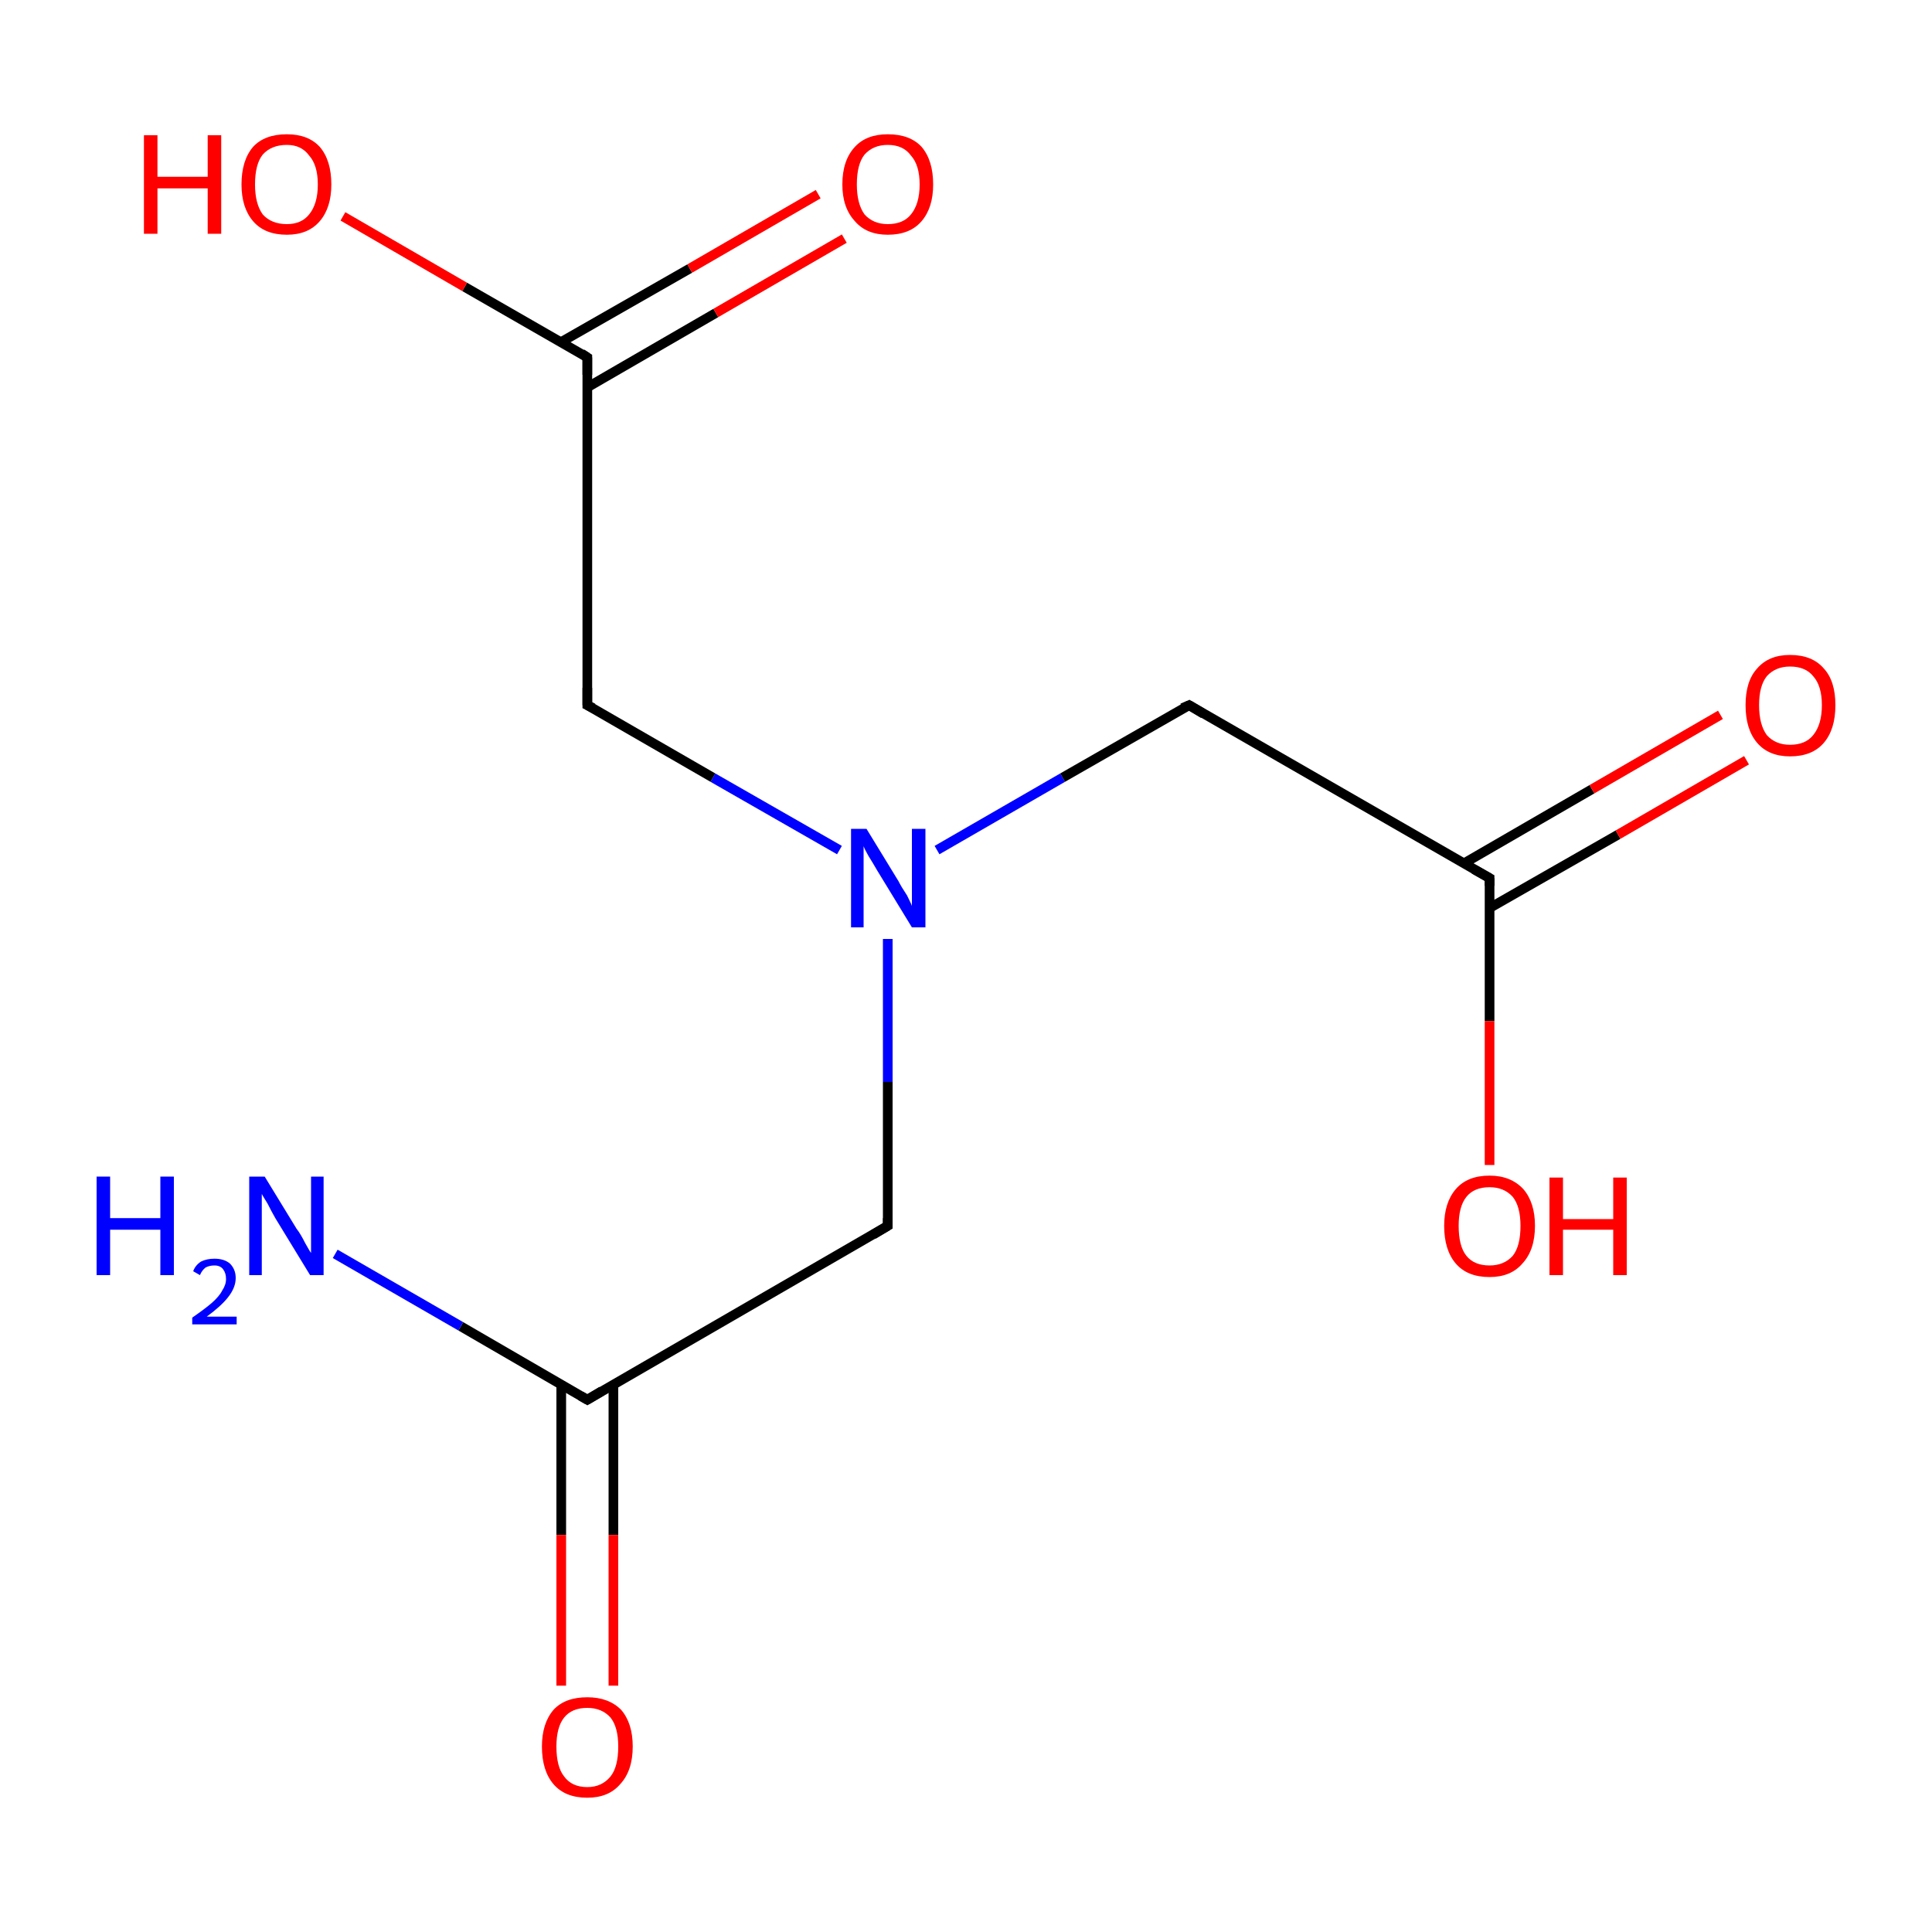 <?xml version='1.0' encoding='iso-8859-1'?>
<svg version='1.1' baseProfile='full'
              xmlns='http://www.w3.org/2000/svg'
                      xmlns:rdkit='http://www.rdkit.org/xml'
                      xmlns:xlink='http://www.w3.org/1999/xlink'
                  xml:space='preserve'
width='200px' height='200px' viewBox='0 0 200 200'>
<!-- END OF HEADER -->
<rect style='opacity:1.0;fill:#FFFFFF;stroke:none' width='200.0' height='200.0' x='0.0' y='0.0'> </rect>
<path class='bond-0 atom-0 atom-1' d='M 86.9,88.0 L 73.8,80.5' style='fill:none;fill-rule:evenodd;stroke:#0000FF;stroke-width:1.0px;stroke-linecap:butt;stroke-linejoin:miter;stroke-opacity:1' />
<path class='bond-0 atom-0 atom-1' d='M 73.8,80.5 L 60.8,73.0' style='fill:none;fill-rule:evenodd;stroke:#000000;stroke-width:1.0px;stroke-linecap:butt;stroke-linejoin:miter;stroke-opacity:1' />
<path class='bond-1 atom-0 atom-5' d='M 97.0,88.0 L 110.0,80.5' style='fill:none;fill-rule:evenodd;stroke:#0000FF;stroke-width:1.0px;stroke-linecap:butt;stroke-linejoin:miter;stroke-opacity:1' />
<path class='bond-1 atom-0 atom-5' d='M 110.0,80.5 L 123.1,73.0' style='fill:none;fill-rule:evenodd;stroke:#000000;stroke-width:1.0px;stroke-linecap:butt;stroke-linejoin:miter;stroke-opacity:1' />
<path class='bond-2 atom-0 atom-9' d='M 91.9,97.2 L 91.9,112.0' style='fill:none;fill-rule:evenodd;stroke:#0000FF;stroke-width:1.0px;stroke-linecap:butt;stroke-linejoin:miter;stroke-opacity:1' />
<path class='bond-2 atom-0 atom-9' d='M 91.9,112.0 L 91.9,126.9' style='fill:none;fill-rule:evenodd;stroke:#000000;stroke-width:1.0px;stroke-linecap:butt;stroke-linejoin:miter;stroke-opacity:1' />
<path class='bond-3 atom-1 atom-2' d='M 60.8,73.0 L 60.8,37.0' style='fill:none;fill-rule:evenodd;stroke:#000000;stroke-width:1.0px;stroke-linecap:butt;stroke-linejoin:miter;stroke-opacity:1' />
<path class='bond-4 atom-2 atom-3' d='M 60.8,37.0 L 48.1,29.7' style='fill:none;fill-rule:evenodd;stroke:#000000;stroke-width:1.0px;stroke-linecap:butt;stroke-linejoin:miter;stroke-opacity:1' />
<path class='bond-4 atom-2 atom-3' d='M 48.1,29.7 L 35.5,22.4' style='fill:none;fill-rule:evenodd;stroke:#FF0000;stroke-width:1.0px;stroke-linecap:butt;stroke-linejoin:miter;stroke-opacity:1' />
<path class='bond-5 atom-2 atom-4' d='M 60.8,40.1 L 74.1,32.4' style='fill:none;fill-rule:evenodd;stroke:#000000;stroke-width:1.0px;stroke-linecap:butt;stroke-linejoin:miter;stroke-opacity:1' />
<path class='bond-5 atom-2 atom-4' d='M 74.1,32.4 L 87.4,24.7' style='fill:none;fill-rule:evenodd;stroke:#FF0000;stroke-width:1.0px;stroke-linecap:butt;stroke-linejoin:miter;stroke-opacity:1' />
<path class='bond-5 atom-2 atom-4' d='M 58.1,35.4 L 71.4,27.8' style='fill:none;fill-rule:evenodd;stroke:#000000;stroke-width:1.0px;stroke-linecap:butt;stroke-linejoin:miter;stroke-opacity:1' />
<path class='bond-5 atom-2 atom-4' d='M 71.4,27.8 L 84.7,20.1' style='fill:none;fill-rule:evenodd;stroke:#FF0000;stroke-width:1.0px;stroke-linecap:butt;stroke-linejoin:miter;stroke-opacity:1' />
<path class='bond-6 atom-5 atom-6' d='M 123.1,73.0 L 154.2,90.9' style='fill:none;fill-rule:evenodd;stroke:#000000;stroke-width:1.0px;stroke-linecap:butt;stroke-linejoin:miter;stroke-opacity:1' />
<path class='bond-7 atom-6 atom-7' d='M 154.2,90.9 L 154.2,105.7' style='fill:none;fill-rule:evenodd;stroke:#000000;stroke-width:1.0px;stroke-linecap:butt;stroke-linejoin:miter;stroke-opacity:1' />
<path class='bond-7 atom-6 atom-7' d='M 154.2,105.7 L 154.2,120.6' style='fill:none;fill-rule:evenodd;stroke:#FF0000;stroke-width:1.0px;stroke-linecap:butt;stroke-linejoin:miter;stroke-opacity:1' />
<path class='bond-8 atom-6 atom-8' d='M 154.2,94.0 L 167.5,86.4' style='fill:none;fill-rule:evenodd;stroke:#000000;stroke-width:1.0px;stroke-linecap:butt;stroke-linejoin:miter;stroke-opacity:1' />
<path class='bond-8 atom-6 atom-8' d='M 167.5,86.4 L 180.8,78.7' style='fill:none;fill-rule:evenodd;stroke:#FF0000;stroke-width:1.0px;stroke-linecap:butt;stroke-linejoin:miter;stroke-opacity:1' />
<path class='bond-8 atom-6 atom-8' d='M 151.5,89.4 L 164.8,81.7' style='fill:none;fill-rule:evenodd;stroke:#000000;stroke-width:1.0px;stroke-linecap:butt;stroke-linejoin:miter;stroke-opacity:1' />
<path class='bond-8 atom-6 atom-8' d='M 164.8,81.7 L 178.1,74.0' style='fill:none;fill-rule:evenodd;stroke:#FF0000;stroke-width:1.0px;stroke-linecap:butt;stroke-linejoin:miter;stroke-opacity:1' />
<path class='bond-9 atom-9 atom-10' d='M 91.9,126.9 L 60.8,144.9' style='fill:none;fill-rule:evenodd;stroke:#000000;stroke-width:1.0px;stroke-linecap:butt;stroke-linejoin:miter;stroke-opacity:1' />
<path class='bond-10 atom-10 atom-11' d='M 58.1,143.3 L 58.1,158.9' style='fill:none;fill-rule:evenodd;stroke:#000000;stroke-width:1.0px;stroke-linecap:butt;stroke-linejoin:miter;stroke-opacity:1' />
<path class='bond-10 atom-10 atom-11' d='M 58.1,158.9 L 58.1,174.5' style='fill:none;fill-rule:evenodd;stroke:#FF0000;stroke-width:1.0px;stroke-linecap:butt;stroke-linejoin:miter;stroke-opacity:1' />
<path class='bond-10 atom-10 atom-11' d='M 63.5,143.3 L 63.5,158.9' style='fill:none;fill-rule:evenodd;stroke:#000000;stroke-width:1.0px;stroke-linecap:butt;stroke-linejoin:miter;stroke-opacity:1' />
<path class='bond-10 atom-10 atom-11' d='M 63.5,158.9 L 63.5,174.5' style='fill:none;fill-rule:evenodd;stroke:#FF0000;stroke-width:1.0px;stroke-linecap:butt;stroke-linejoin:miter;stroke-opacity:1' />
<path class='bond-11 atom-10 atom-12' d='M 60.8,144.9 L 47.7,137.3' style='fill:none;fill-rule:evenodd;stroke:#000000;stroke-width:1.0px;stroke-linecap:butt;stroke-linejoin:miter;stroke-opacity:1' />
<path class='bond-11 atom-10 atom-12' d='M 47.7,137.3 L 34.7,129.8' style='fill:none;fill-rule:evenodd;stroke:#0000FF;stroke-width:1.0px;stroke-linecap:butt;stroke-linejoin:miter;stroke-opacity:1' />
<path d='M 61.4,73.3 L 60.8,73.0 L 60.8,71.2' style='fill:none;stroke:#000000;stroke-width:1.0px;stroke-linecap:butt;stroke-linejoin:miter;stroke-opacity:1;' />
<path d='M 60.8,38.8 L 60.8,37.0 L 60.2,36.6' style='fill:none;stroke:#000000;stroke-width:1.0px;stroke-linecap:butt;stroke-linejoin:miter;stroke-opacity:1;' />
<path d='M 122.4,73.3 L 123.1,73.0 L 124.6,73.9' style='fill:none;stroke:#000000;stroke-width:1.0px;stroke-linecap:butt;stroke-linejoin:miter;stroke-opacity:1;' />
<path d='M 152.6,90.0 L 154.2,90.9 L 154.2,91.7' style='fill:none;stroke:#000000;stroke-width:1.0px;stroke-linecap:butt;stroke-linejoin:miter;stroke-opacity:1;' />
<path d='M 91.9,126.1 L 91.9,126.9 L 90.4,127.8' style='fill:none;stroke:#000000;stroke-width:1.0px;stroke-linecap:butt;stroke-linejoin:miter;stroke-opacity:1;' />
<path d='M 62.3,144.0 L 60.8,144.9 L 60.1,144.5' style='fill:none;stroke:#000000;stroke-width:1.0px;stroke-linecap:butt;stroke-linejoin:miter;stroke-opacity:1;' />
<path class='atom-0' d='M 89.7 85.8
L 93.0 91.2
Q 93.3 91.8, 93.9 92.7
Q 94.4 93.7, 94.4 93.8
L 94.4 85.8
L 95.8 85.8
L 95.8 96.0
L 94.4 96.0
L 90.8 90.1
Q 90.4 89.4, 89.9 88.6
Q 89.5 87.9, 89.4 87.6
L 89.4 96.0
L 88.1 96.0
L 88.1 85.8
L 89.7 85.8
' fill='#0000FF'/>
<path class='atom-3' d='M 14.9 14.0
L 16.3 14.0
L 16.3 18.3
L 21.5 18.3
L 21.5 14.0
L 22.9 14.0
L 22.9 24.2
L 21.5 24.2
L 21.5 19.5
L 16.3 19.5
L 16.3 24.2
L 14.9 24.2
L 14.9 14.0
' fill='#FF0000'/>
<path class='atom-3' d='M 25.0 19.1
Q 25.0 16.6, 26.2 15.2
Q 27.4 13.9, 29.7 13.9
Q 31.9 13.9, 33.1 15.2
Q 34.3 16.6, 34.3 19.1
Q 34.3 21.5, 33.1 22.9
Q 31.9 24.3, 29.7 24.3
Q 27.4 24.3, 26.2 22.9
Q 25.0 21.5, 25.0 19.1
M 29.7 23.2
Q 31.2 23.2, 32.0 22.2
Q 32.9 21.1, 32.9 19.1
Q 32.9 17.1, 32.0 16.1
Q 31.2 15.0, 29.7 15.0
Q 28.1 15.0, 27.2 16.0
Q 26.4 17.0, 26.4 19.1
Q 26.4 21.1, 27.2 22.2
Q 28.1 23.2, 29.7 23.2
' fill='#FF0000'/>
<path class='atom-4' d='M 87.2 19.1
Q 87.2 16.6, 88.5 15.2
Q 89.7 13.9, 91.9 13.9
Q 94.2 13.9, 95.4 15.2
Q 96.6 16.6, 96.6 19.1
Q 96.6 21.5, 95.4 22.9
Q 94.2 24.3, 91.9 24.3
Q 89.7 24.3, 88.5 22.9
Q 87.2 21.5, 87.2 19.1
M 91.9 23.2
Q 93.5 23.2, 94.3 22.2
Q 95.2 21.1, 95.2 19.1
Q 95.2 17.1, 94.3 16.1
Q 93.5 15.0, 91.9 15.0
Q 90.4 15.0, 89.5 16.0
Q 88.7 17.0, 88.7 19.1
Q 88.7 21.1, 89.5 22.2
Q 90.4 23.2, 91.9 23.2
' fill='#FF0000'/>
<path class='atom-7' d='M 149.5 126.9
Q 149.5 124.5, 150.7 123.1
Q 151.9 121.7, 154.2 121.7
Q 156.4 121.7, 157.7 123.1
Q 158.9 124.5, 158.9 126.9
Q 158.9 129.4, 157.6 130.8
Q 156.4 132.2, 154.2 132.2
Q 151.9 132.2, 150.7 130.8
Q 149.5 129.4, 149.5 126.9
M 154.2 131.0
Q 155.7 131.0, 156.6 130.0
Q 157.4 129.0, 157.4 126.9
Q 157.4 124.9, 156.6 123.9
Q 155.7 122.9, 154.2 122.9
Q 152.6 122.9, 151.8 123.9
Q 151.0 124.9, 151.0 126.9
Q 151.0 129.0, 151.8 130.0
Q 152.6 131.0, 154.2 131.0
' fill='#FF0000'/>
<path class='atom-7' d='M 160.4 121.9
L 161.8 121.9
L 161.8 126.2
L 167.0 126.2
L 167.0 121.9
L 168.4 121.9
L 168.4 132.0
L 167.0 132.0
L 167.0 127.3
L 161.8 127.3
L 161.8 132.0
L 160.4 132.0
L 160.4 121.9
' fill='#FF0000'/>
<path class='atom-8' d='M 180.7 73.0
Q 180.7 70.5, 181.9 69.2
Q 183.1 67.8, 185.3 67.8
Q 187.6 67.8, 188.8 69.2
Q 190.0 70.5, 190.0 73.0
Q 190.0 75.5, 188.8 76.9
Q 187.6 78.3, 185.3 78.3
Q 183.1 78.3, 181.9 76.9
Q 180.7 75.5, 180.7 73.0
M 185.3 77.1
Q 186.9 77.1, 187.7 76.1
Q 188.6 75.0, 188.6 73.0
Q 188.6 71.0, 187.7 70.0
Q 186.9 69.0, 185.3 69.0
Q 183.8 69.0, 182.9 70.0
Q 182.1 71.0, 182.1 73.0
Q 182.1 75.0, 182.9 76.1
Q 183.8 77.1, 185.3 77.1
' fill='#FF0000'/>
<path class='atom-11' d='M 56.1 180.8
Q 56.1 178.4, 57.3 177.0
Q 58.5 175.7, 60.8 175.7
Q 63.0 175.7, 64.3 177.0
Q 65.5 178.4, 65.5 180.8
Q 65.5 183.3, 64.2 184.7
Q 63.0 186.1, 60.8 186.1
Q 58.5 186.1, 57.3 184.7
Q 56.1 183.3, 56.1 180.8
M 60.8 185.0
Q 62.3 185.0, 63.2 183.9
Q 64.0 182.9, 64.0 180.8
Q 64.0 178.8, 63.2 177.8
Q 62.3 176.8, 60.8 176.8
Q 59.2 176.8, 58.4 177.8
Q 57.6 178.8, 57.6 180.8
Q 57.6 182.9, 58.4 183.9
Q 59.2 185.0, 60.8 185.0
' fill='#FF0000'/>
<path class='atom-12' d='M 10.0 121.8
L 11.4 121.8
L 11.4 126.1
L 16.6 126.1
L 16.6 121.8
L 18.0 121.8
L 18.0 132.0
L 16.6 132.0
L 16.6 127.3
L 11.4 127.3
L 11.4 132.0
L 10.0 132.0
L 10.0 121.8
' fill='#0000FF'/>
<path class='atom-12' d='M 20.0 131.6
Q 20.2 131.0, 20.8 130.6
Q 21.4 130.3, 22.2 130.3
Q 23.2 130.3, 23.8 130.8
Q 24.4 131.4, 24.4 132.3
Q 24.4 133.3, 23.6 134.3
Q 22.9 135.2, 21.4 136.3
L 24.5 136.3
L 24.5 137.1
L 19.9 137.1
L 19.9 136.4
Q 21.2 135.5, 21.9 134.9
Q 22.7 134.2, 23.0 133.6
Q 23.4 133.0, 23.4 132.4
Q 23.4 131.8, 23.1 131.4
Q 22.8 131.0, 22.2 131.0
Q 21.7 131.0, 21.3 131.2
Q 20.9 131.5, 20.7 132.0
L 20.0 131.6
' fill='#0000FF'/>
<path class='atom-12' d='M 27.4 121.8
L 30.7 127.2
Q 31.1 127.7, 31.6 128.7
Q 32.1 129.6, 32.2 129.7
L 32.2 121.8
L 33.5 121.8
L 33.5 132.0
L 32.1 132.0
L 28.5 126.1
Q 28.1 125.4, 27.7 124.6
Q 27.2 123.8, 27.1 123.6
L 27.1 132.0
L 25.8 132.0
L 25.8 121.8
L 27.4 121.8
' fill='#0000FF'/>
</svg>
